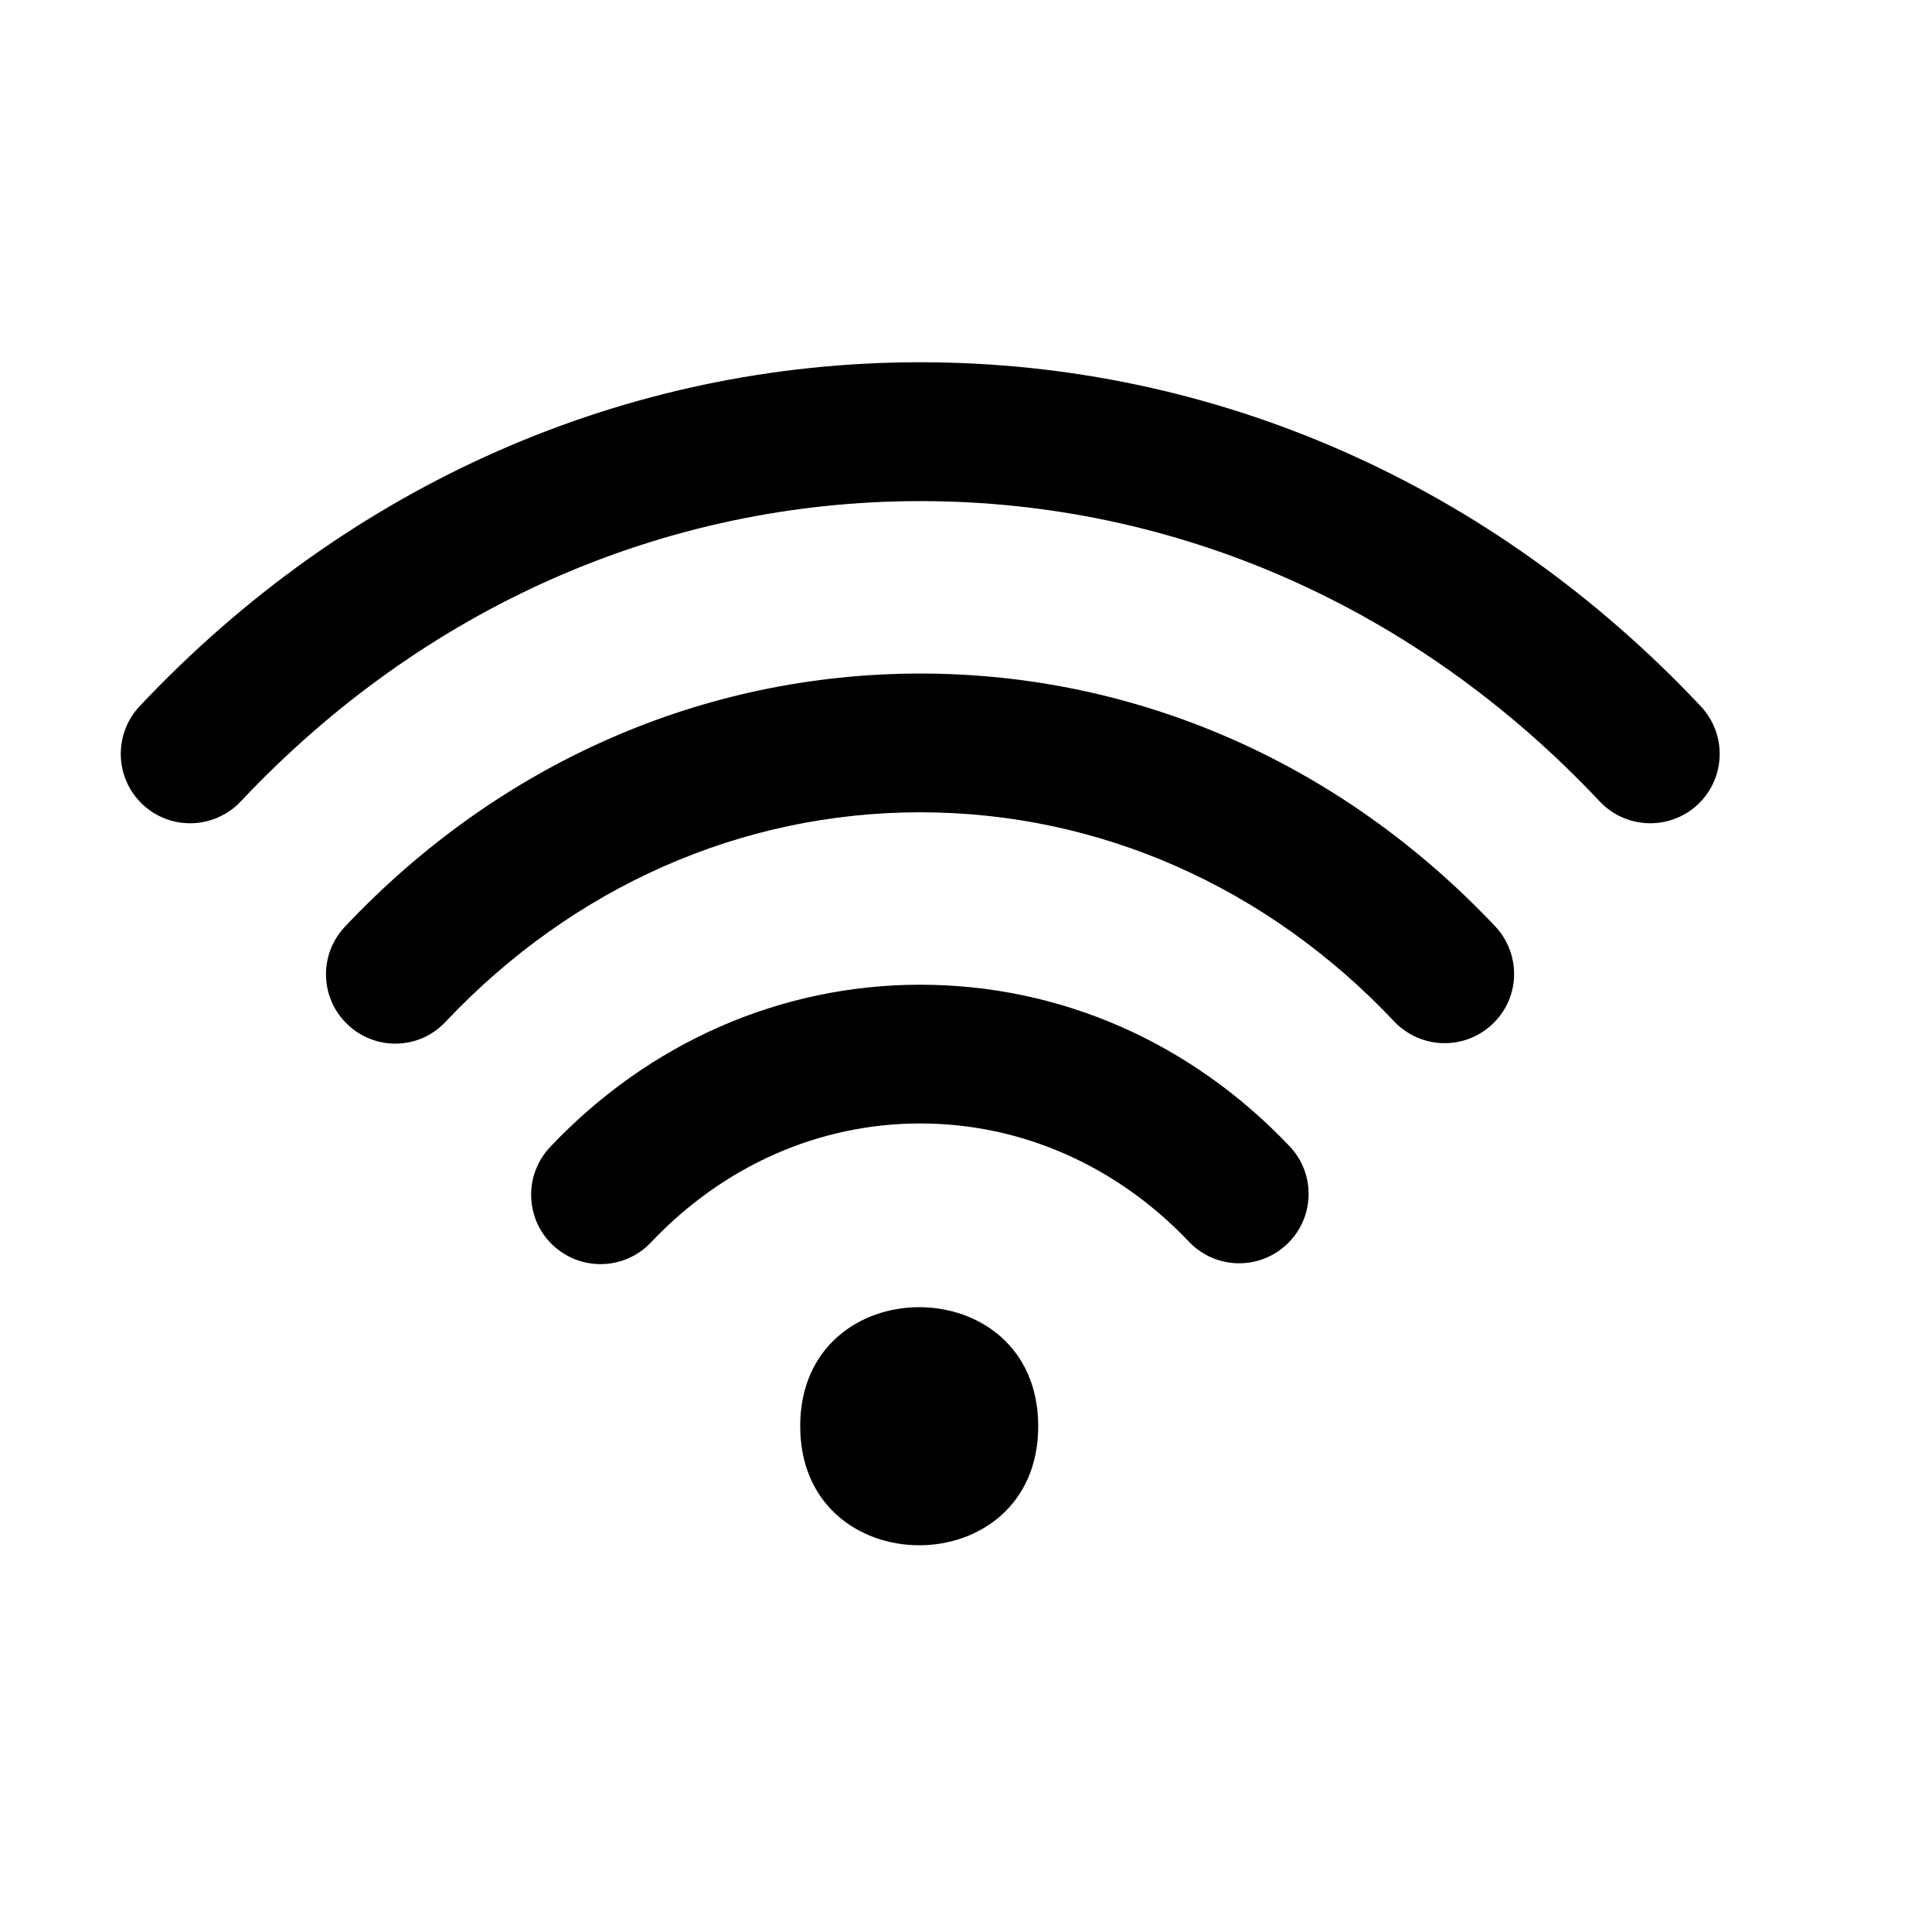 <svg width="16" height="16" viewBox="0 0 16 16" fill="none" xmlns="http://www.w3.org/2000/svg">
<path d="M1.575 6.818C1.433 6.818 1.292 6.766 1.181 6.662C0.95 6.444 0.939 6.081 1.156 5.849C2.885 4.012 5.181 3 7.621 3C10.061 3 12.357 4.012 14.085 5.849C14.303 6.081 14.292 6.444 14.061 6.662C13.83 6.879 13.466 6.868 13.248 6.637C11.74 5.033 9.742 4.15 7.621 4.15C5.501 4.15 3.502 5.033 1.993 6.638C1.88 6.757 1.727 6.818 1.575 6.818Z" fill="black"/>
<path d="M3.274 8.643C3.133 8.643 2.991 8.591 2.88 8.486C2.649 8.268 2.639 7.906 2.856 7.675C4.13 6.323 5.823 5.578 7.621 5.578C9.417 5.578 11.109 6.322 12.382 7.671C12.6 7.903 12.59 8.265 12.359 8.482C12.128 8.7 11.765 8.69 11.546 8.459C10.492 7.342 9.098 6.727 7.62 6.727C6.142 6.727 4.746 7.343 3.69 8.462C3.578 8.582 3.427 8.643 3.274 8.643Z" fill="black"/>
<path d="M4.973 10.469C4.831 10.469 4.689 10.416 4.578 10.312C4.348 10.093 4.338 9.731 4.555 9.5C5.375 8.633 6.465 8.155 7.621 8.155C8.775 8.155 9.86 8.629 10.679 9.492C10.898 9.722 10.889 10.085 10.658 10.304C10.428 10.522 10.066 10.514 9.846 10.283C9.246 9.651 8.455 9.304 7.621 9.304C6.784 9.304 5.991 9.654 5.39 10.29C5.277 10.409 5.125 10.469 4.973 10.469Z" fill="black"/>
<path d="M8.598 11.811C8.598 13.126 6.627 13.126 6.627 11.811C6.627 10.497 8.598 10.497 8.598 11.811Z" fill="black"/>
</svg>
